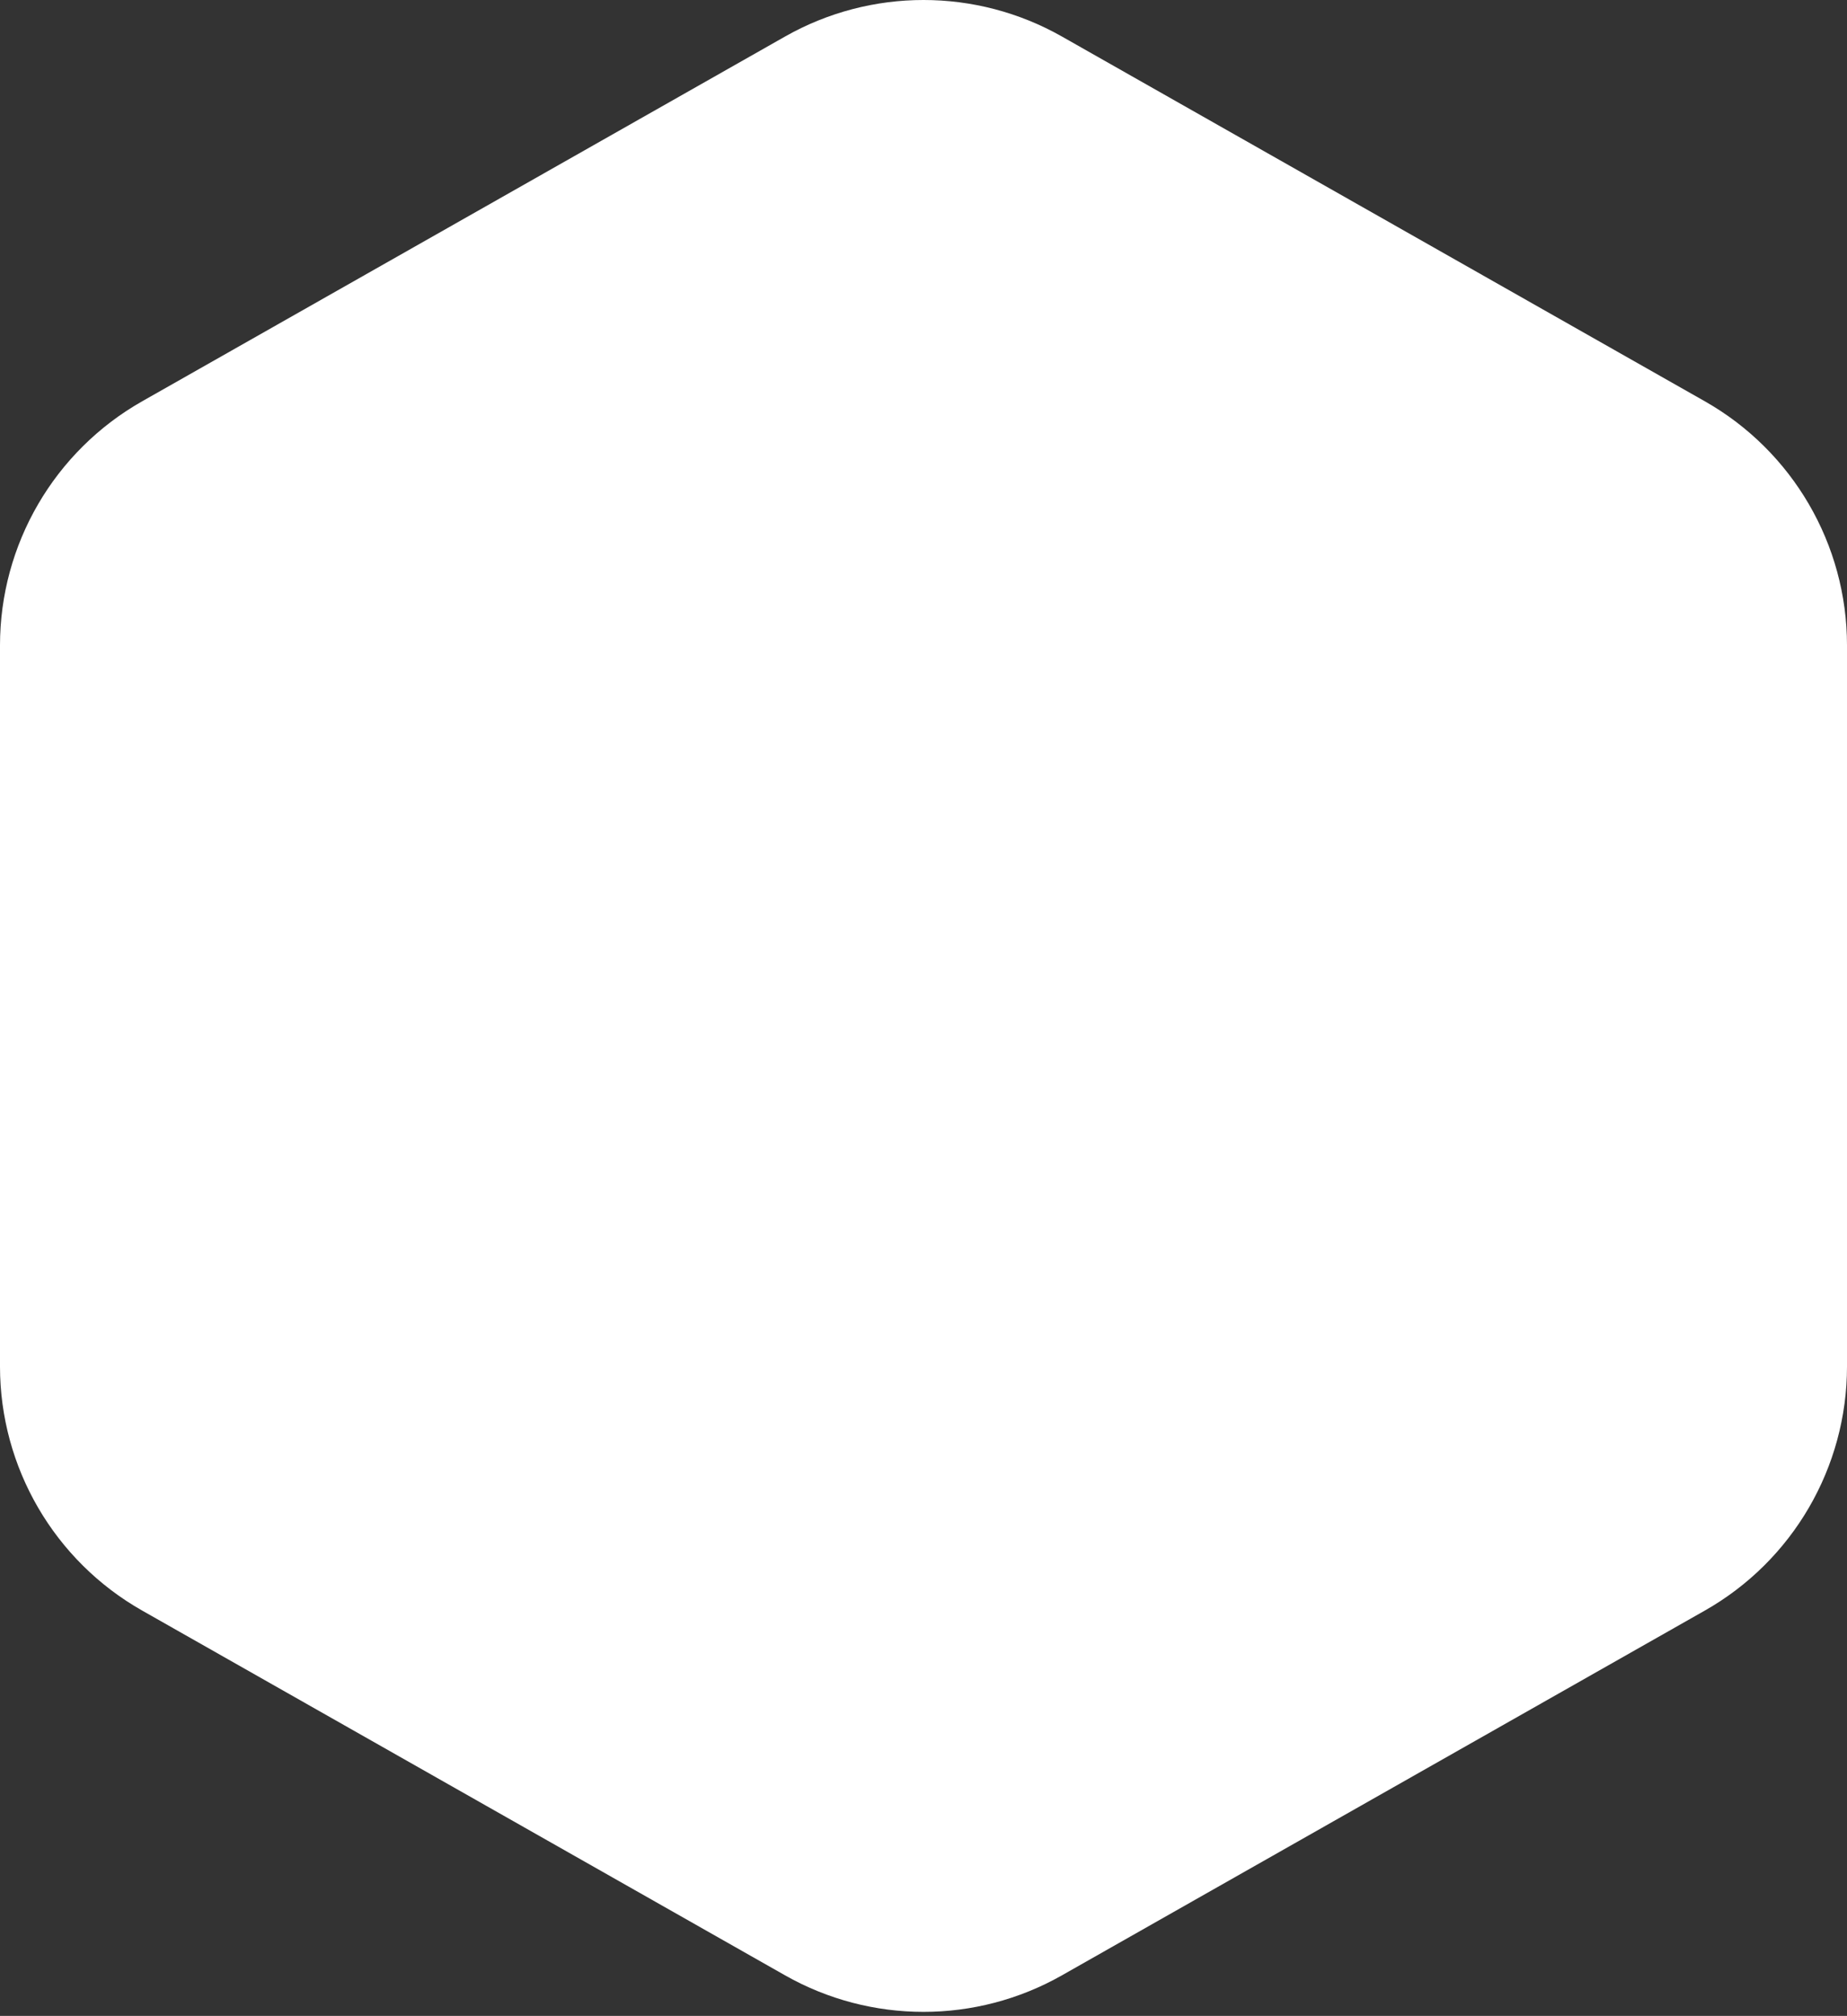 <?xml version="1.0" encoding="UTF-8"?> <svg xmlns="http://www.w3.org/2000/svg" width="395" height="431" viewBox="0 0 395 431" fill="none"><rect x="0" y="0" width="395" height="431" fill="#333333" stroke="none"/> <path d="M167.89 7.813C186.256 -2.605 208.744 -2.605 227.11 7.813L364.596 85.798C383.388 96.457 395.001 116.394 395.001 137.999V292.142C395.001 313.747 383.388 333.684 364.596 344.343L227.11 422.329C208.744 432.746 186.256 432.746 167.89 422.329L30.404 344.343C11.612 333.684 -0.001 313.747 -0.001 292.142L-0.001 137.999C-0.001 116.394 11.612 96.457 30.404 85.798L167.89 7.813Z" fill="white"></path> </svg> 